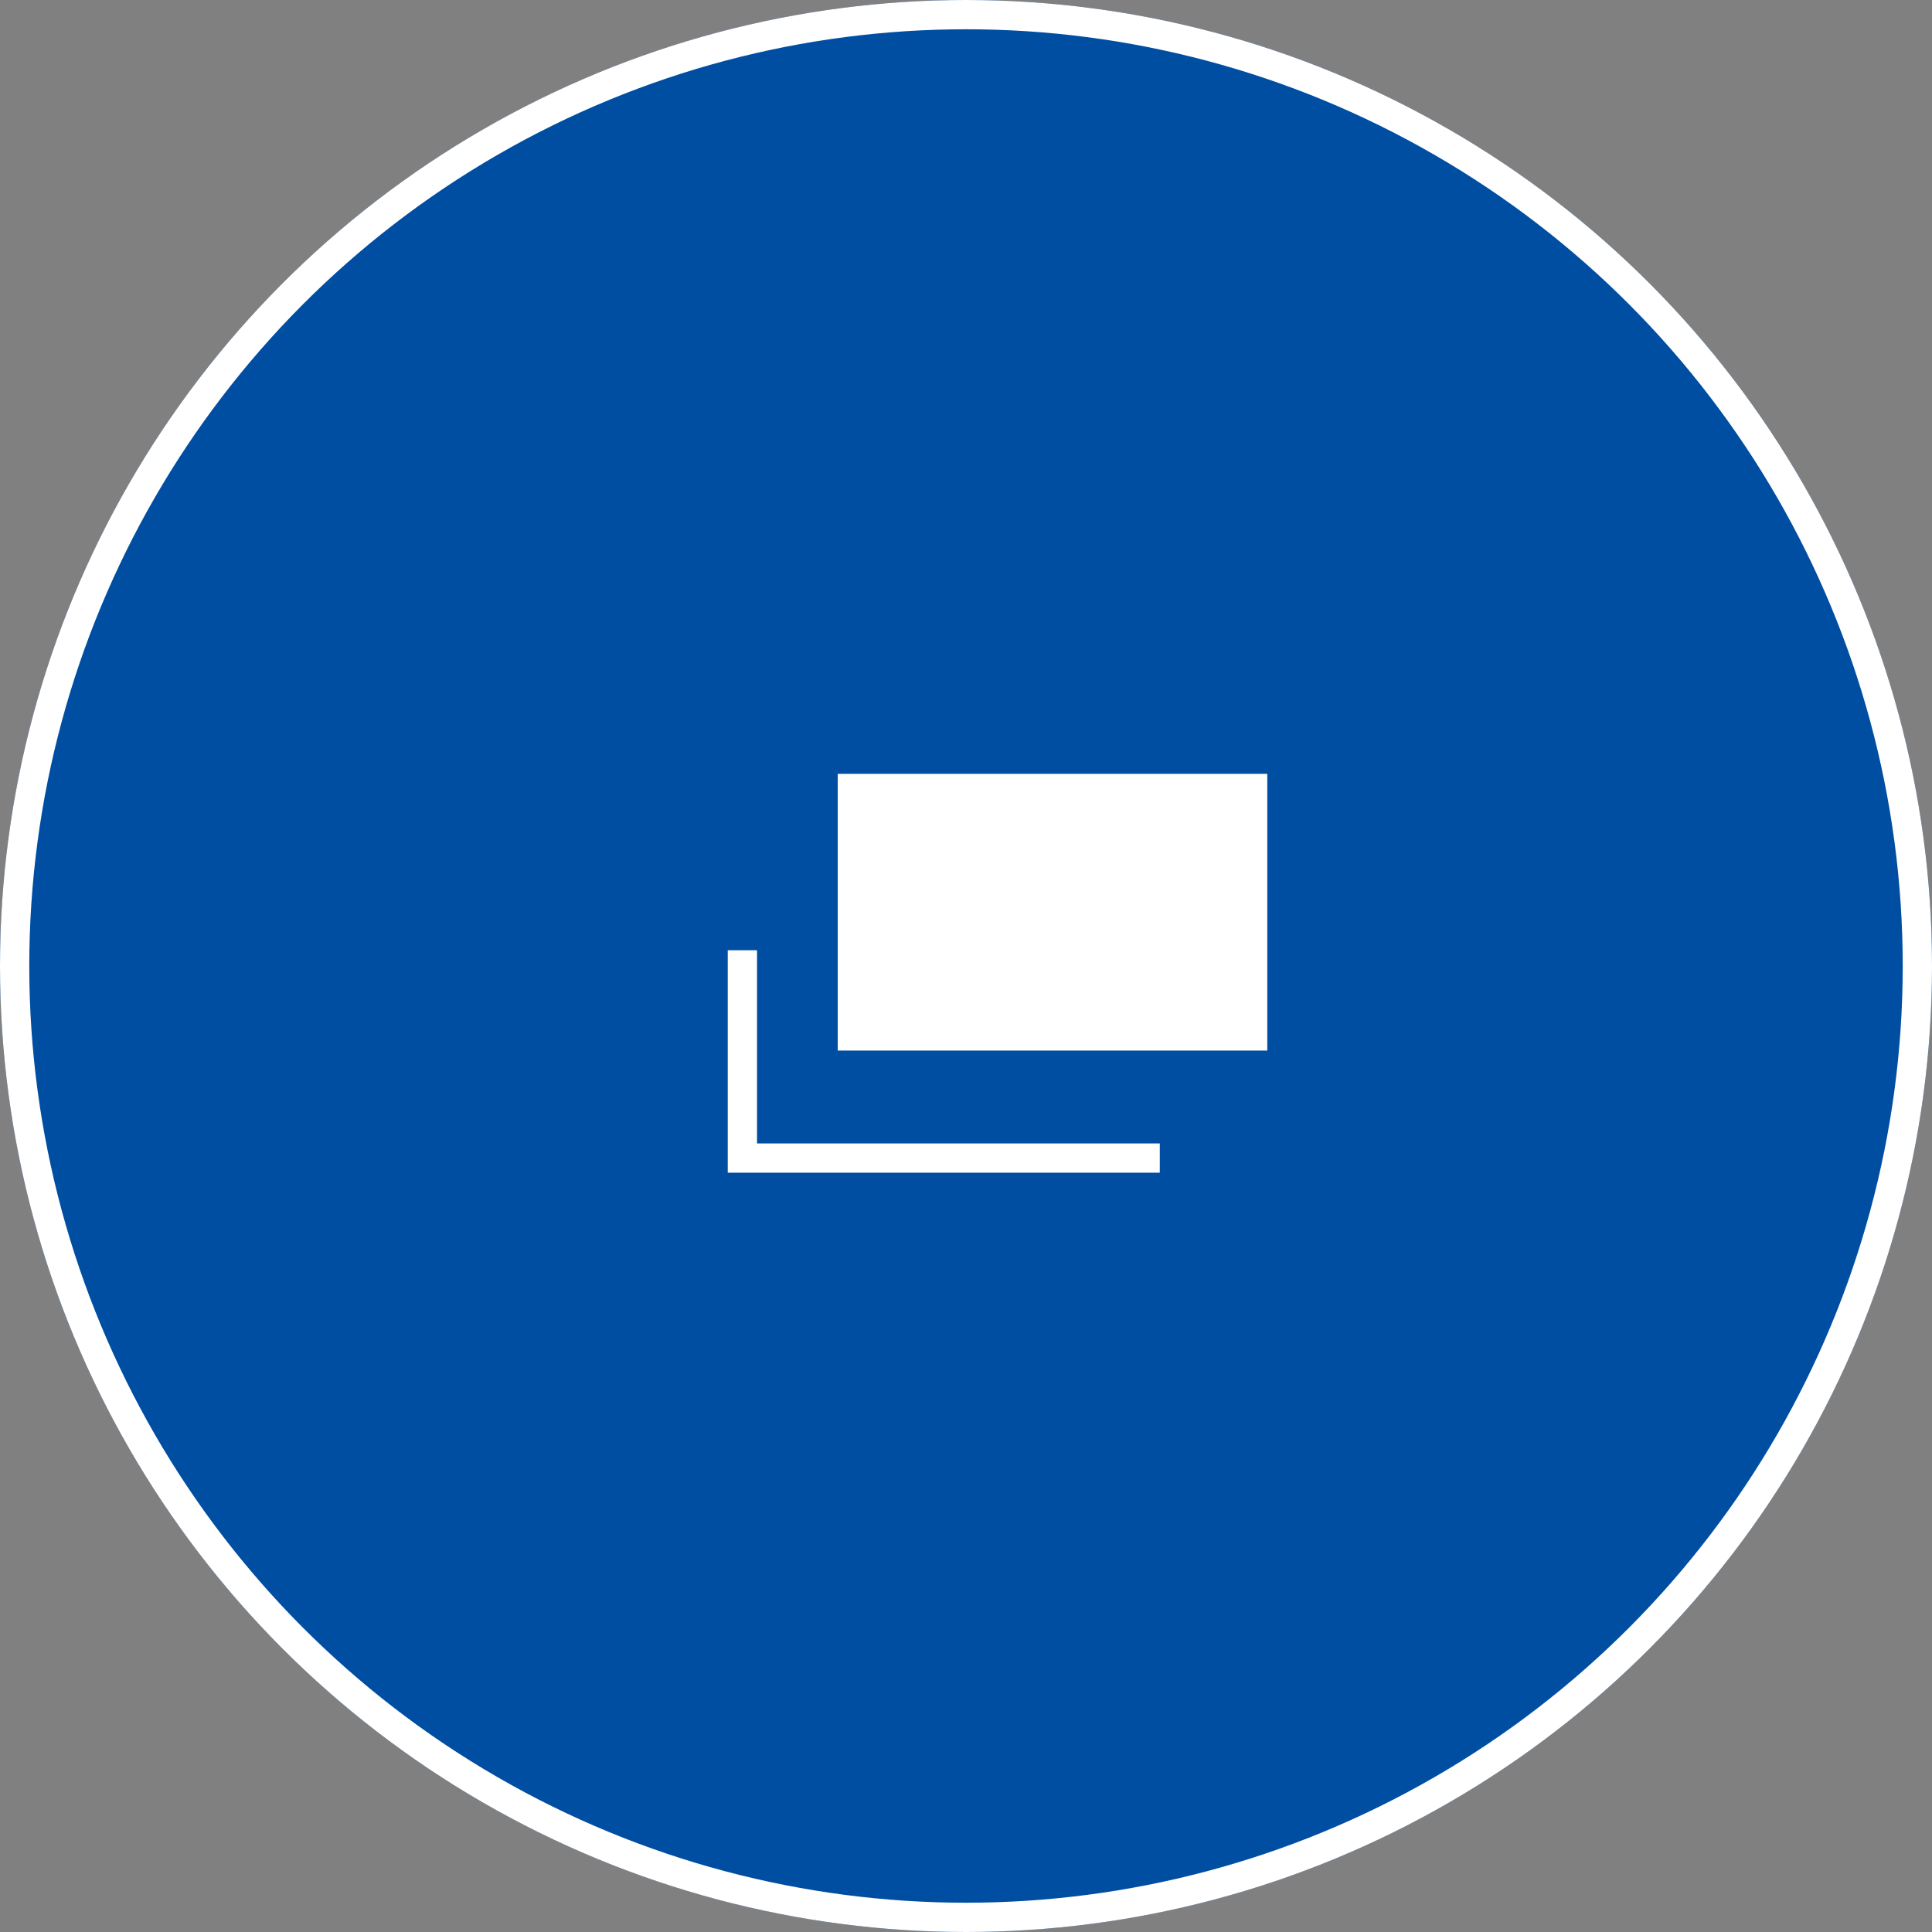 <svg xmlns="http://www.w3.org/2000/svg" viewBox="0 0 66 66"><rect x="0" y="0" width="66" height="66" fill="#808080" stroke="none"/><g transform="translate(-12.639 -15.57)"><g transform="translate(12.639 15.57)" fill="#004ea2" stroke="#fff" stroke-width="1"><circle cx="33" cy="33" r="33" stroke="none"/><circle cx="33" cy="33" r="32.5" fill="none"/></g><rect width="14.674" height="9.454" transform="translate(41.257 42.005)" fill="#fff"/><path d="M4.541,9.619v7.1H18.8" transform="translate(33.459 38.412)" fill="none" stroke="#fff" stroke-width="1"/></g></svg>